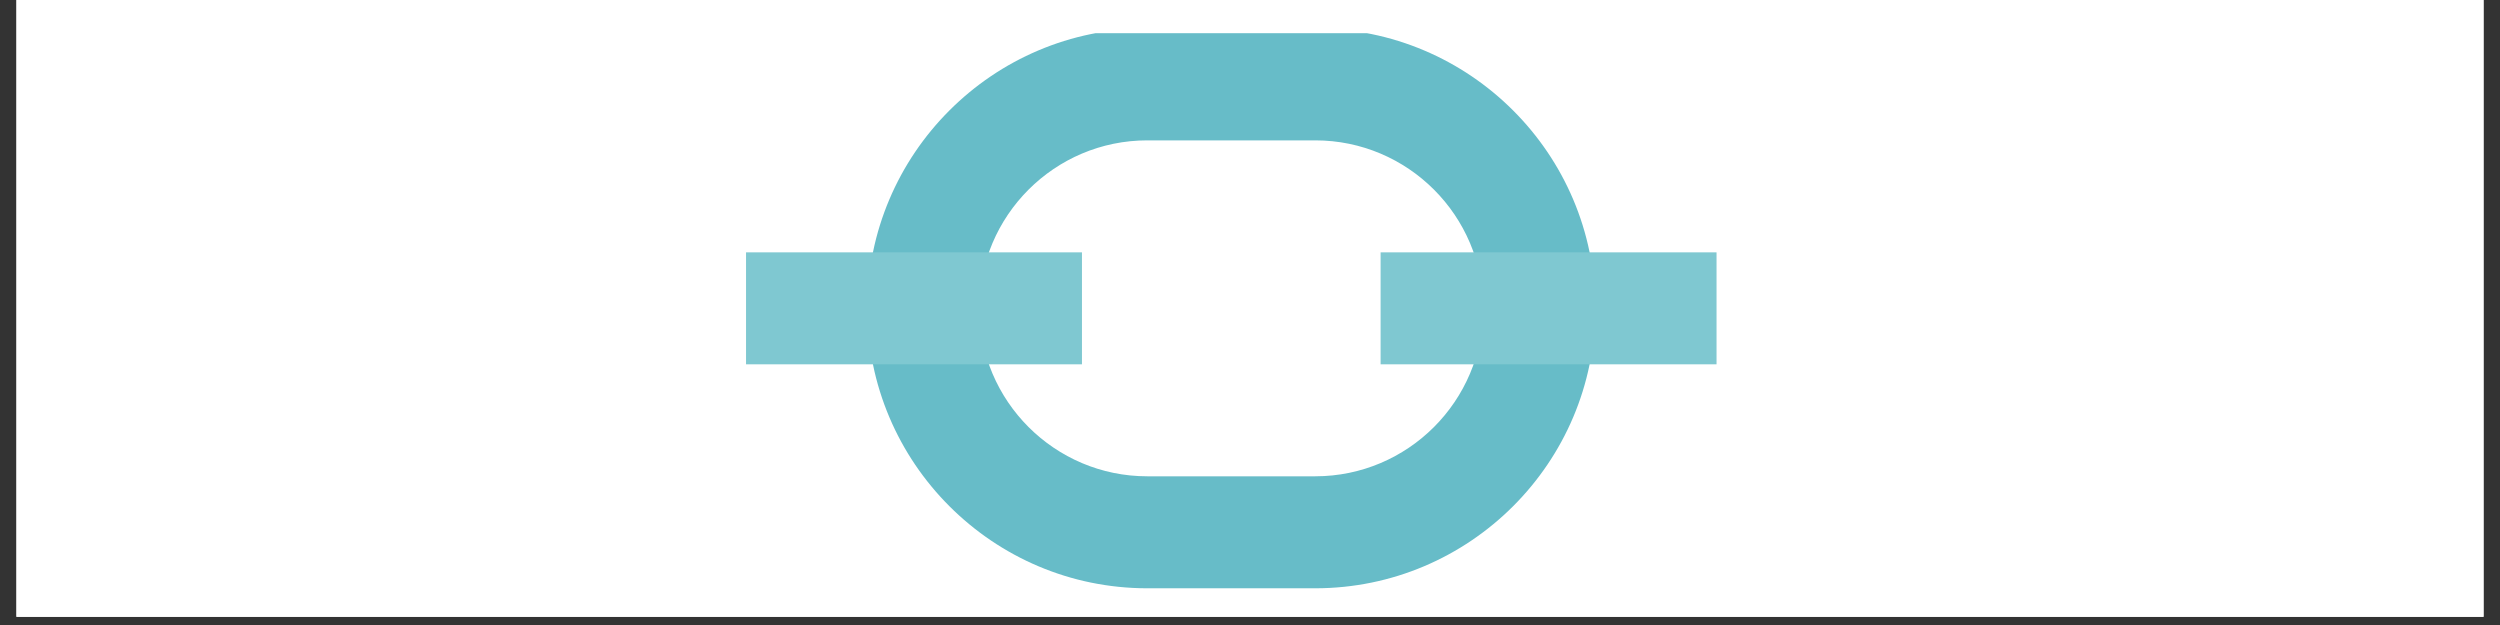 <svg version="1.0" preserveAspectRatio="xMidYMid meet" height="50" viewBox="0 0 150 37.5" zoomAndPan="magnify" width="200" xmlns:xlink="http://www.w3.org/1999/xlink" xmlns="http://www.w3.org/2000/svg"><rect x="0" y="0" width="150" height="37.5" fill="#333333" stroke="none"/><defs><filter id="9669f5ac30" height="100%" width="100%" y="0%" x="0%"><feColorMatrix color-interpolation-filters="sRGB" values="0 0 0 0 1 0 0 0 0 1 0 0 0 0 1 0 0 0 1 0"></feColorMatrix></filter><clipPath id="773d827ede"><path clip-rule="nonzero" d="M 0.988 0 L 149.012 0 L 149.012 37.008 L 0.988 37.008 Z M 0.988 0"></path></clipPath><clipPath id="dbac3867b6"><path clip-rule="nonzero" d="M 46 1.992 L 105.418 1.992 L 105.418 35.297 L 46 35.297 Z M 46 1.992"></path></clipPath><mask id="a1ce0e19ef"><g filter="url(#9669f5ac30)"><rect fill-opacity="0.35" height="45" y="-3.75" fill="#000000" width="180" x="-15"></rect></g></mask><clipPath id="66907d2d04"><path clip-rule="nonzero" d="M 1 0.992 L 59.418 0.992 L 59.418 34.297 L 1 34.297 Z M 1 0.992"></path></clipPath><clipPath id="c30fb002b7"><rect height="35" y="0" width="60" x="0"></rect></clipPath><clipPath id="a7d9abb224"><path clip-rule="nonzero" d="M 52 1.992 L 96 1.992 L 96 35.297 L 52 35.297 Z M 52 1.992"></path></clipPath><clipPath id="f5d235529f"><path clip-rule="nonzero" d="M 44.727 15 L 65 15 L 65 22 L 44.727 22 Z M 44.727 15"></path></clipPath></defs><g clip-path="url(#773d827ede)"><path fill-rule="nonzero" fill-opacity="1" d="M 0.988 0 L 149.012 0 L 149.012 37.008 L 0.988 37.008 Z M 0.988 0" fill="#ffffff"></path><path fill-rule="nonzero" fill-opacity="1" d="M 0.988 0 L 149.012 0 L 149.012 37.008 L 0.988 37.008 Z M 0.988 0" fill="#ffffff"></path></g><g clip-path="url(#dbac3867b6)"><g mask="url(#a1ce0e19ef)"><g transform="matrix(1, 0, 0, 1, 46, 1)"><g clip-path="url(#c30fb002b7)"><g clip-path="url(#66907d2d04)"><path fill-rule="nonzero" fill-opacity="1" d="M 8.617 14.141 L 1 14.141 L 1 20.859 L 8.617 20.859 C 10.176 28.52 16.965 34.297 25.078 34.297 L 35.156 34.297 C 43.266 34.297 50.055 28.52 51.613 20.859 L 59.23 20.859 L 59.23 14.141 L 51.613 14.141 C 50.055 6.484 43.266 0.703 35.156 0.703 L 25.078 0.703 C 16.965 0.703 10.176 6.484 8.617 14.141 Z M 35.156 7.422 C 39.531 7.422 43.258 10.234 44.645 14.141 L 39.074 14.141 L 39.074 20.859 L 44.645 20.859 C 43.258 24.77 39.531 27.578 35.156 27.578 L 25.078 27.578 C 20.699 27.578 16.973 24.77 15.586 20.859 L 21.156 20.859 L 21.156 14.141 L 15.586 14.141 C 16.973 10.234 20.699 7.422 25.078 7.422 Z M 35.156 7.422" fill="#ffffff"></path></g></g></g></g></g><g clip-path="url(#a7d9abb224)"><path fill-rule="nonzero" fill-opacity="1" d="M 95.715 18.5 C 95.715 27.762 88.176 35.297 78.914 35.297 L 68.836 35.297 C 59.574 35.297 52.039 27.762 52.039 18.5 C 52.039 9.238 59.574 1.703 68.836 1.703 L 78.914 1.703 C 88.176 1.703 95.715 9.238 95.715 18.5 Z M 58.758 18.5 C 58.758 24.059 63.281 28.578 68.836 28.578 L 78.914 28.578 C 84.473 28.578 88.992 24.059 88.992 18.5 C 88.992 12.941 84.473 8.422 78.914 8.422 L 68.836 8.422 C 63.281 8.422 58.758 12.941 58.758 18.5 Z M 58.758 18.5" fill="#67bcc8"></path></g><g clip-path="url(#f5d235529f)"><path fill-rule="nonzero" fill-opacity="1" d="M 44.762 21.859 L 44.762 15.141 L 64.918 15.141 L 64.918 21.859 Z M 44.762 21.859" fill="#7fc8d1"></path></g><path fill-rule="nonzero" fill-opacity="1" d="M 82.836 21.859 L 82.836 15.141 L 102.992 15.141 L 102.992 21.859 Z M 82.836 21.859" fill="#7fc8d1"></path></svg>